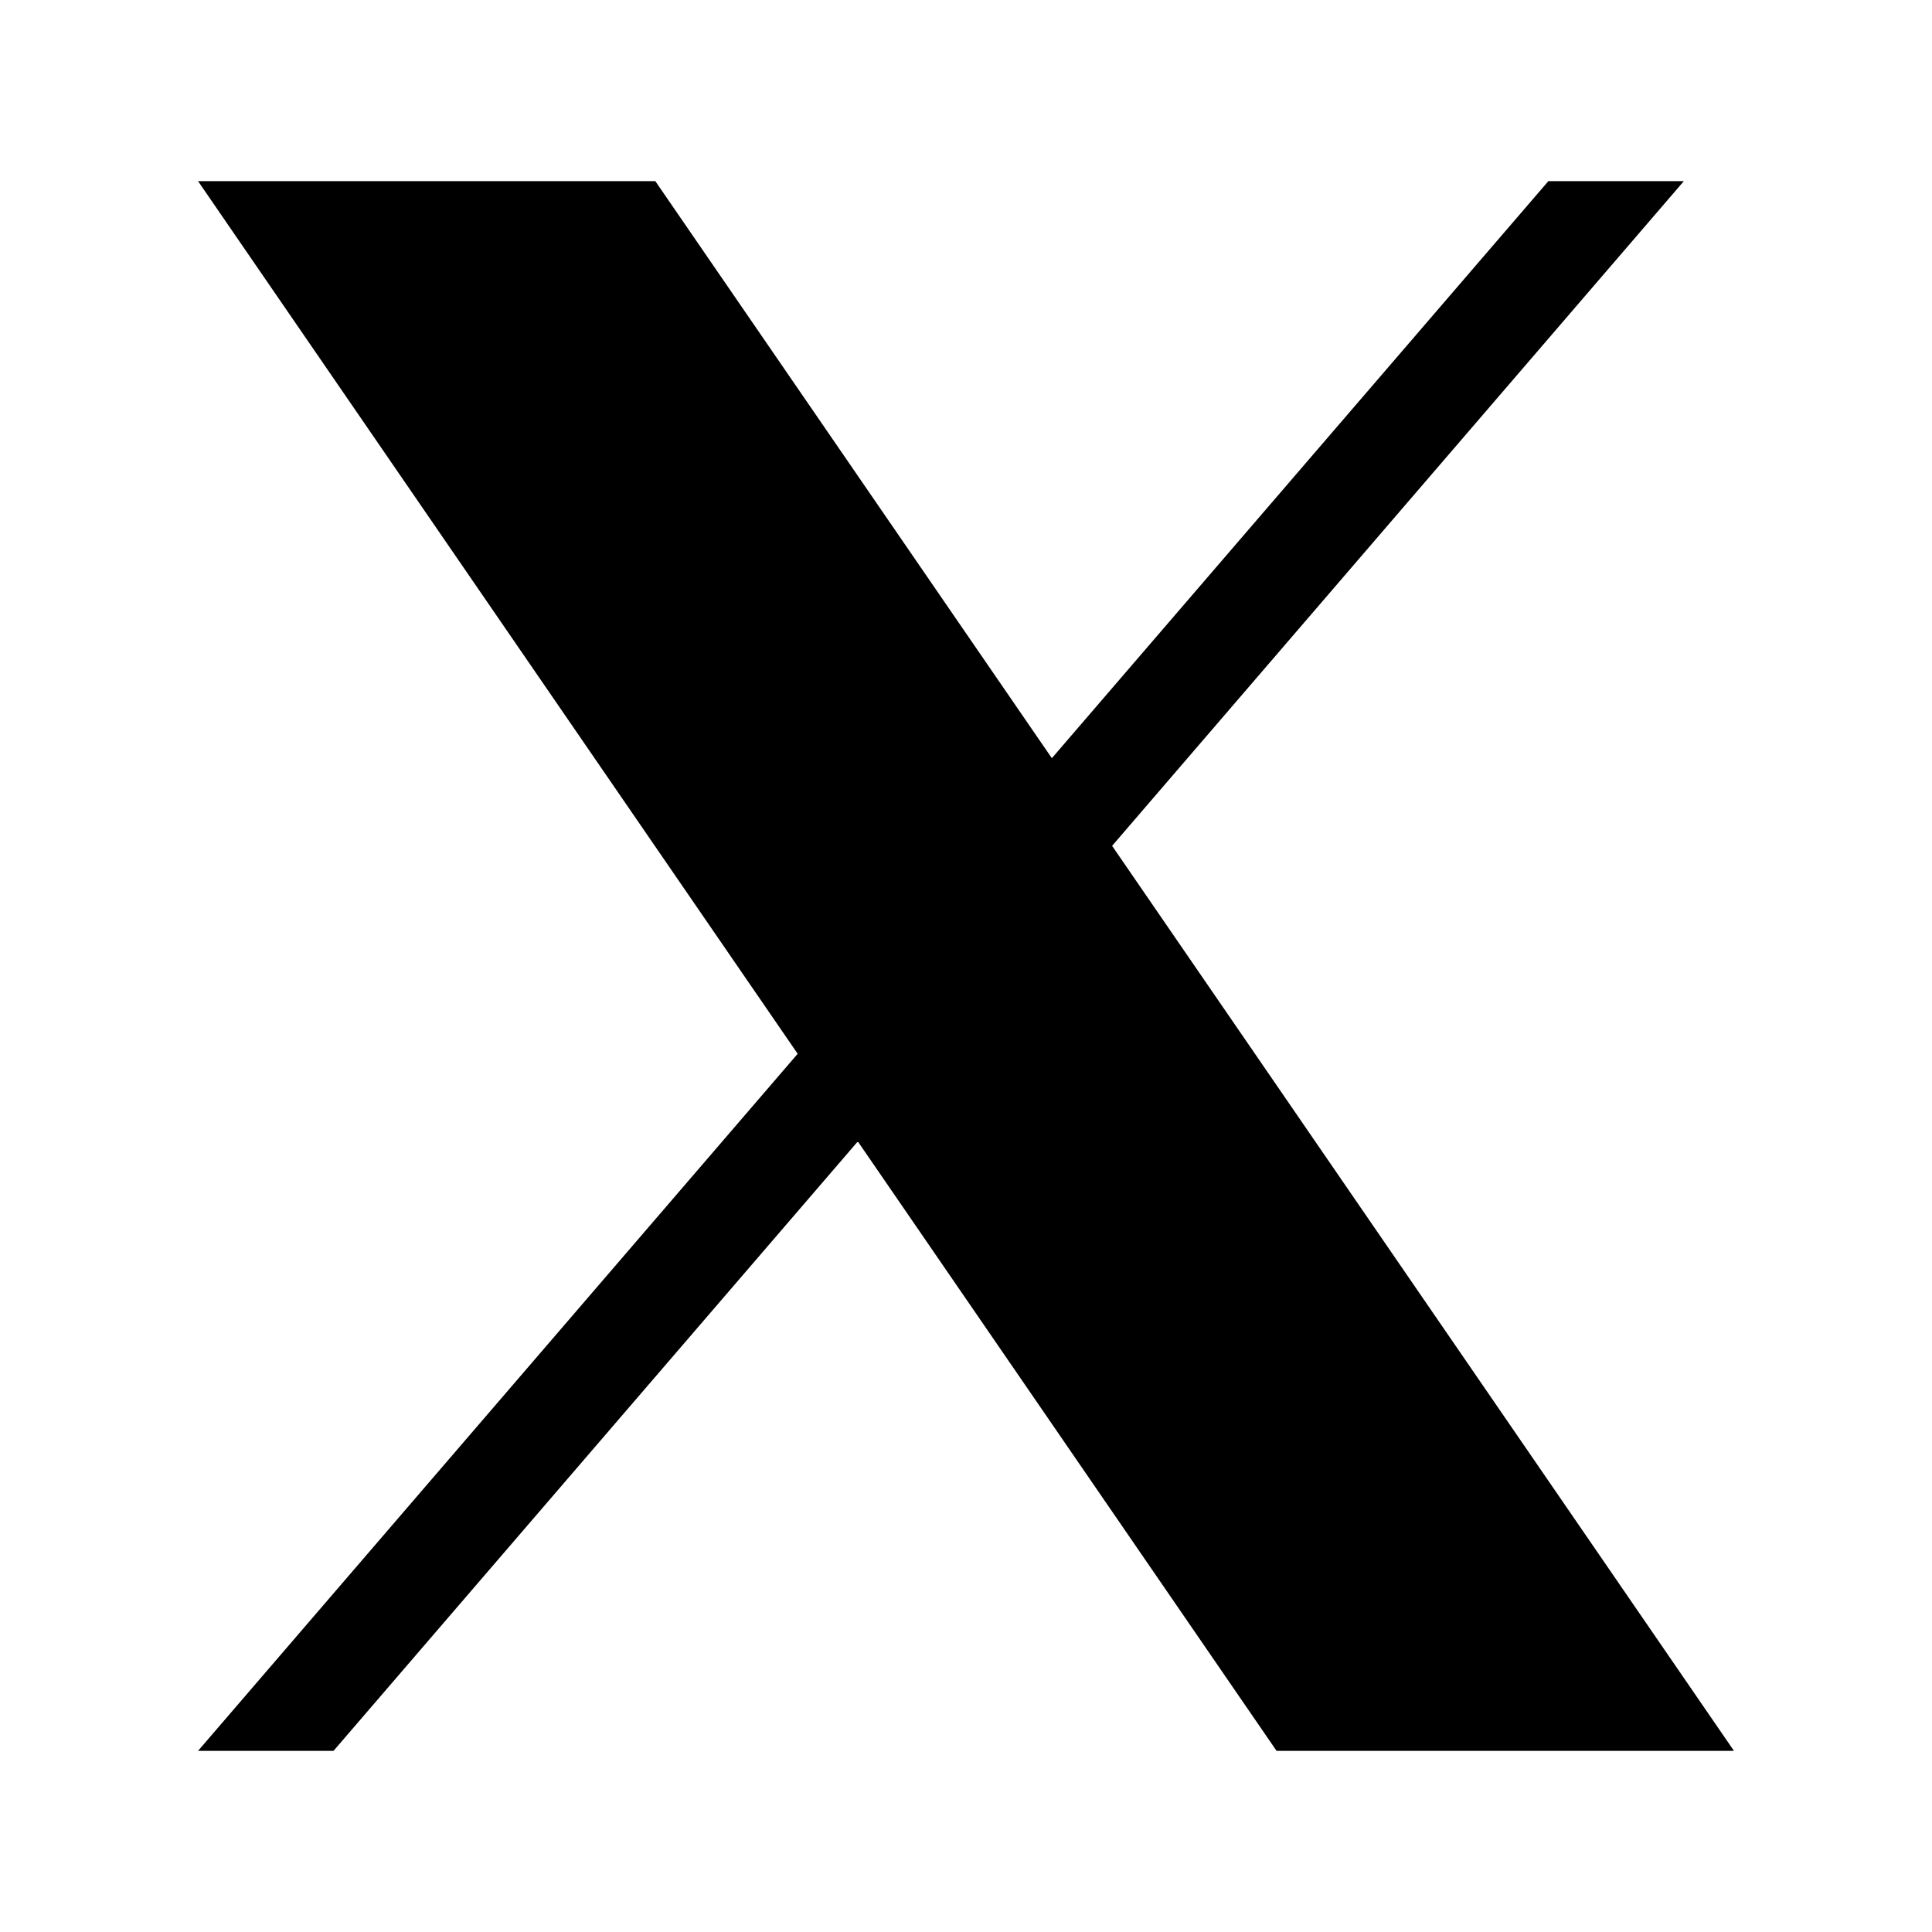 <svg width="16" height="16" viewBox="0 0 16 16" fill="none" xmlns="http://www.w3.org/2000/svg">
<path d="M9.21 7.005L13.945 1.5H12.823L8.711 6.279L5.427 1.5H1.64L6.606 8.727L1.64 14.5H2.762L7.104 9.453L10.572 14.5H14.36L9.21 7.005Z" fill="black"/>
</svg>
